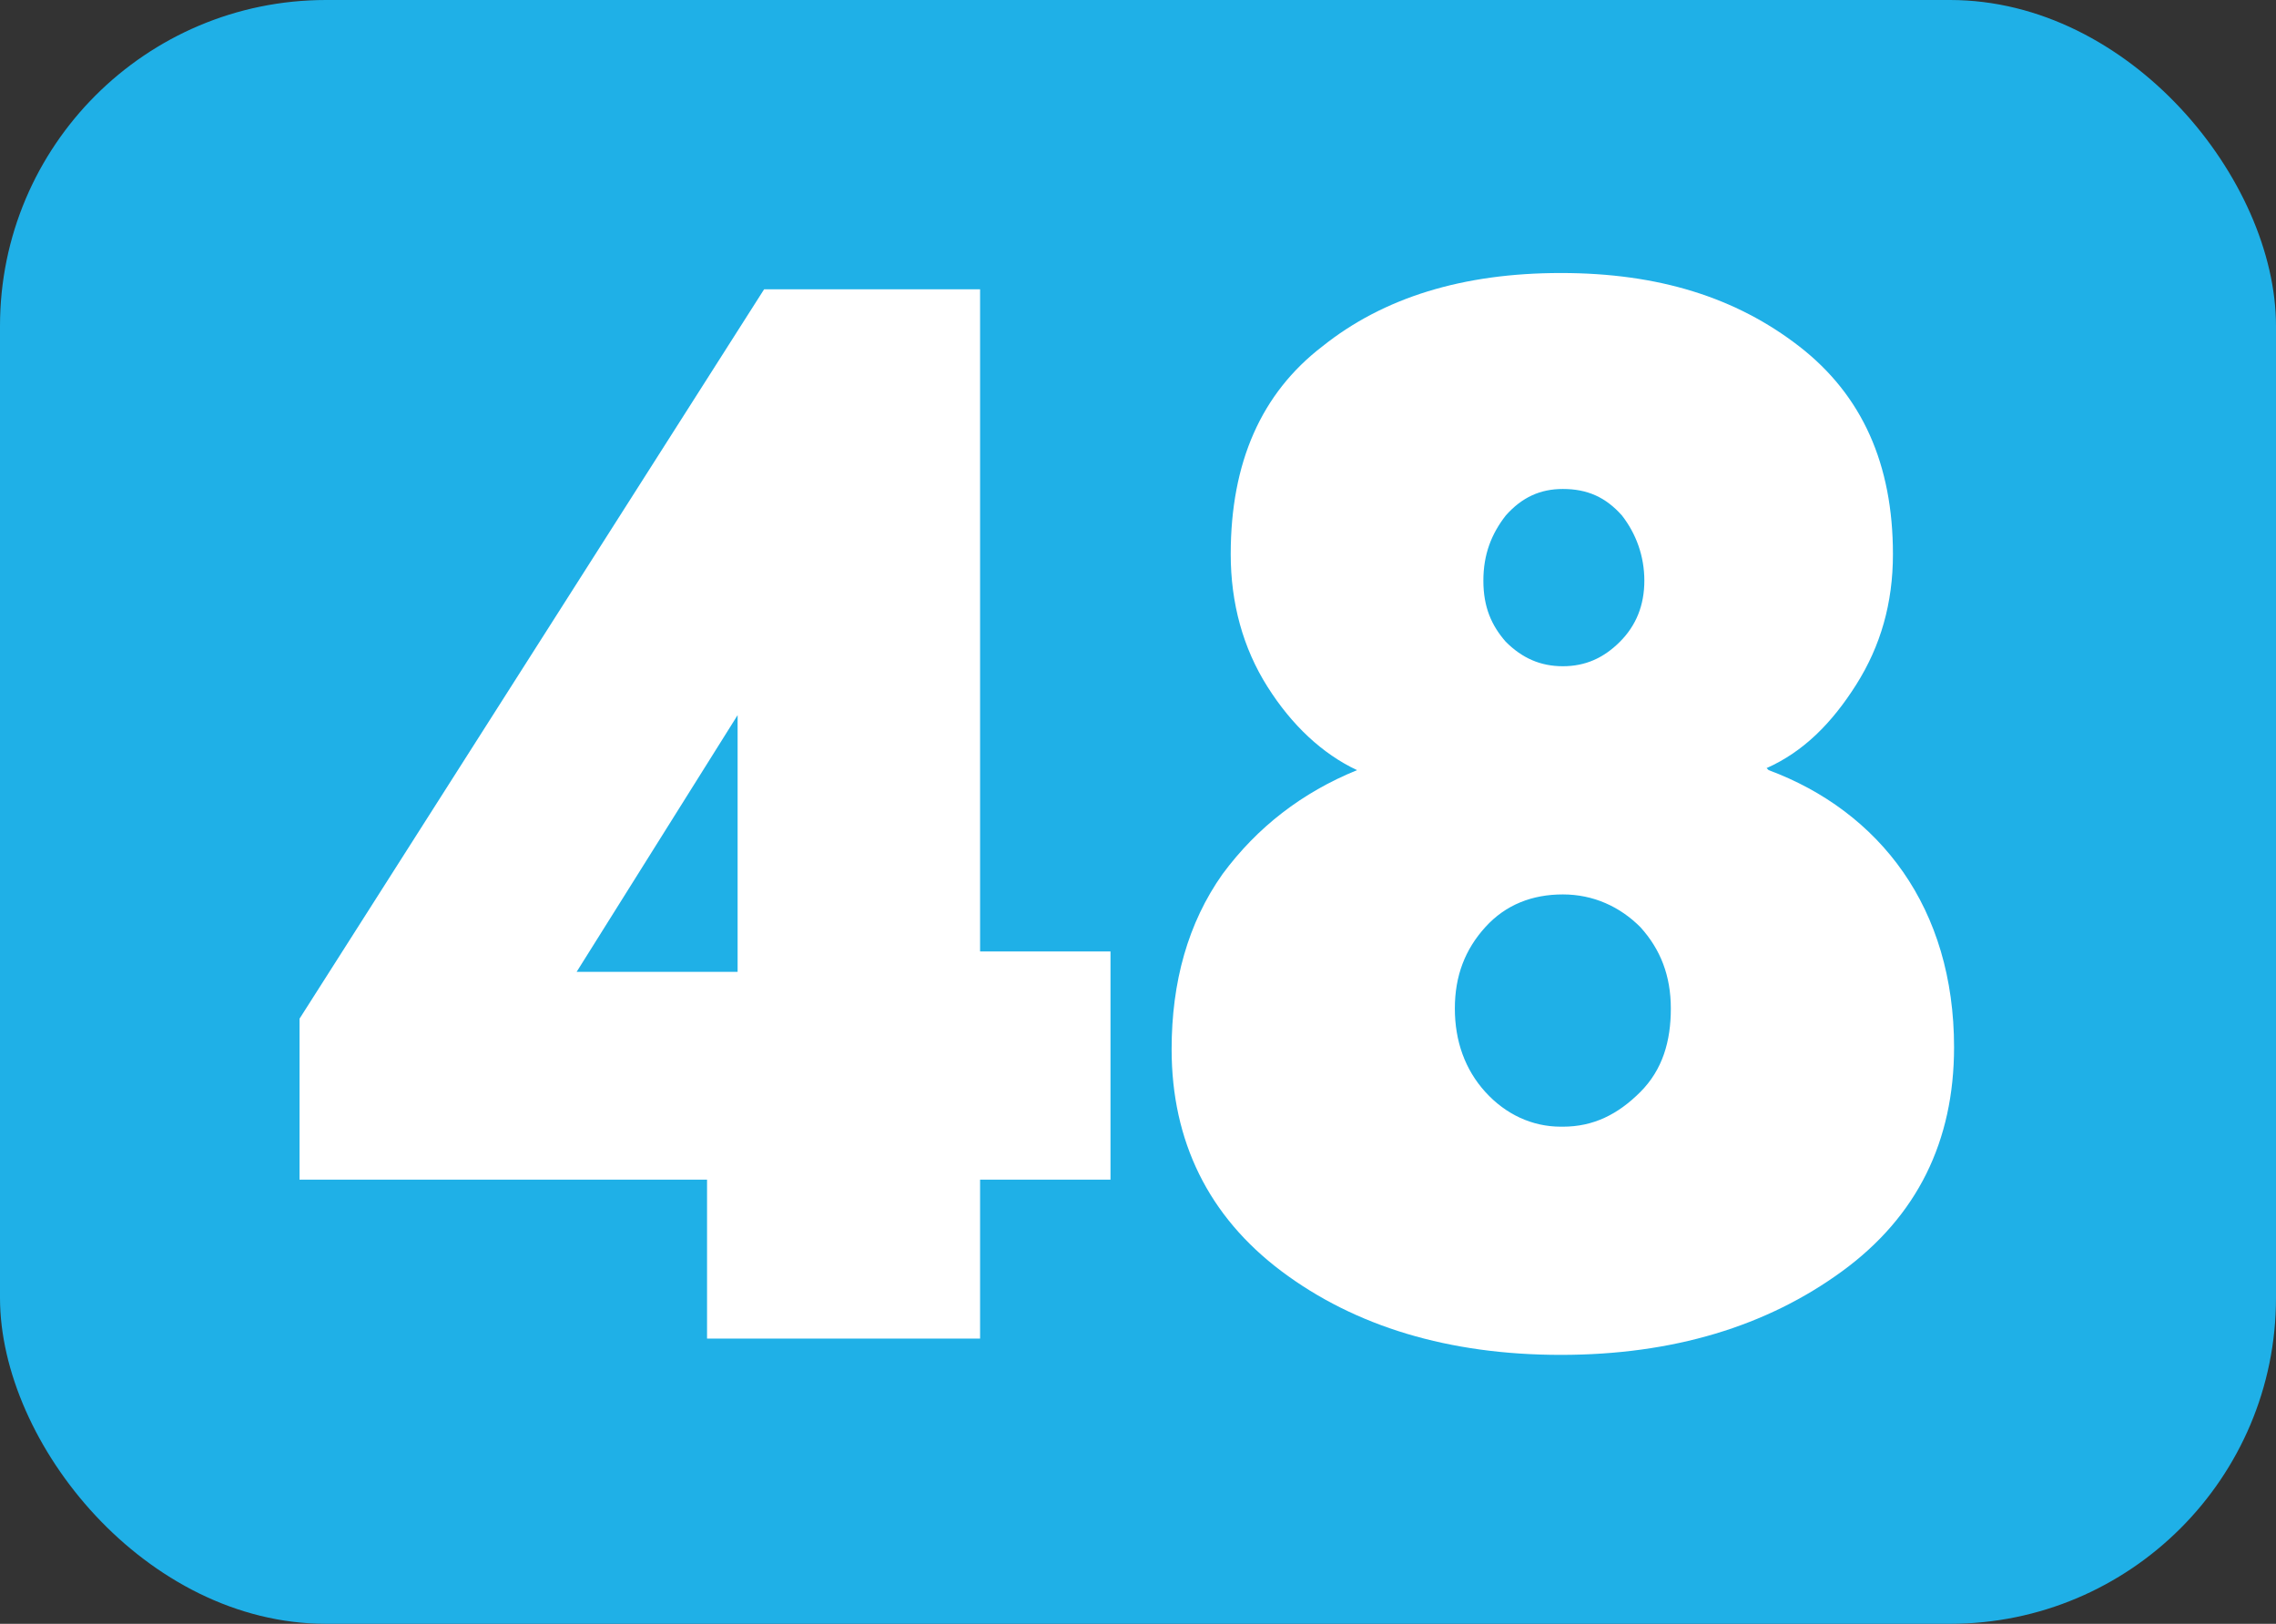 <?xml version="1.0" encoding="UTF-8"?>
<svg id="Calque_1" data-name="Calque 1" xmlns="http://www.w3.org/2000/svg" viewBox="0 0 11.17 7.97">
  <rect x="0" y="0" width="11.17" height="7.97" fill="#333333" stroke="none"/>
  <defs>
    <style>
      .cls-1 {
        fill: #fff;
      }

      .cls-2 {
        fill: #1fb0e7;
      }
    </style>
  </defs>
  <rect class="cls-2" x="0" width="11.17" height="7.97" rx="1.6" ry="1.6"/>
  <g>
    <path class="cls-1" d="m3.47,6.57v-.78h-2v-.79L3.75,1.42h1.06v3.25h.64v1.12h-.64v.78h-1.34Zm-.64-1.8h.79v-1.26l-.79,1.26Z"/>
    <path class="cls-1" d="m8.68,3.78c.27.1.5.27.66.5s.25.52.25.86c0,.46-.18.83-.55,1.1s-.83.41-1.38.41-1.01-.14-1.37-.41c-.36-.27-.54-.64-.54-1.09,0-.33.08-.62.25-.86.17-.23.39-.4.66-.51h0c-.17-.08-.32-.22-.44-.41-.12-.19-.18-.41-.18-.65,0-.45.15-.79.45-1.02.3-.24.69-.36,1.17-.36s.86.12,1.17.36.46.58.46,1.02c0,.24-.06.45-.18.64s-.26.33-.44.41h0Zm-1.01,1.75c.15,0,.27-.06.38-.17s.15-.25.15-.41-.05-.29-.15-.4c-.1-.1-.23-.16-.38-.16s-.28.05-.38.16c-.1.11-.15.24-.15.4s.05.3.15.41.23.17.37.17Zm0-3.13c-.11,0-.2.04-.28.13-.07.09-.11.19-.11.32s.04.22.11.3c.08.08.17.12.28.12s.2-.04.28-.12c.08-.08.12-.18.12-.3s-.04-.23-.11-.32c-.08-.09-.17-.13-.29-.13Z"/>
  </g>
</svg>